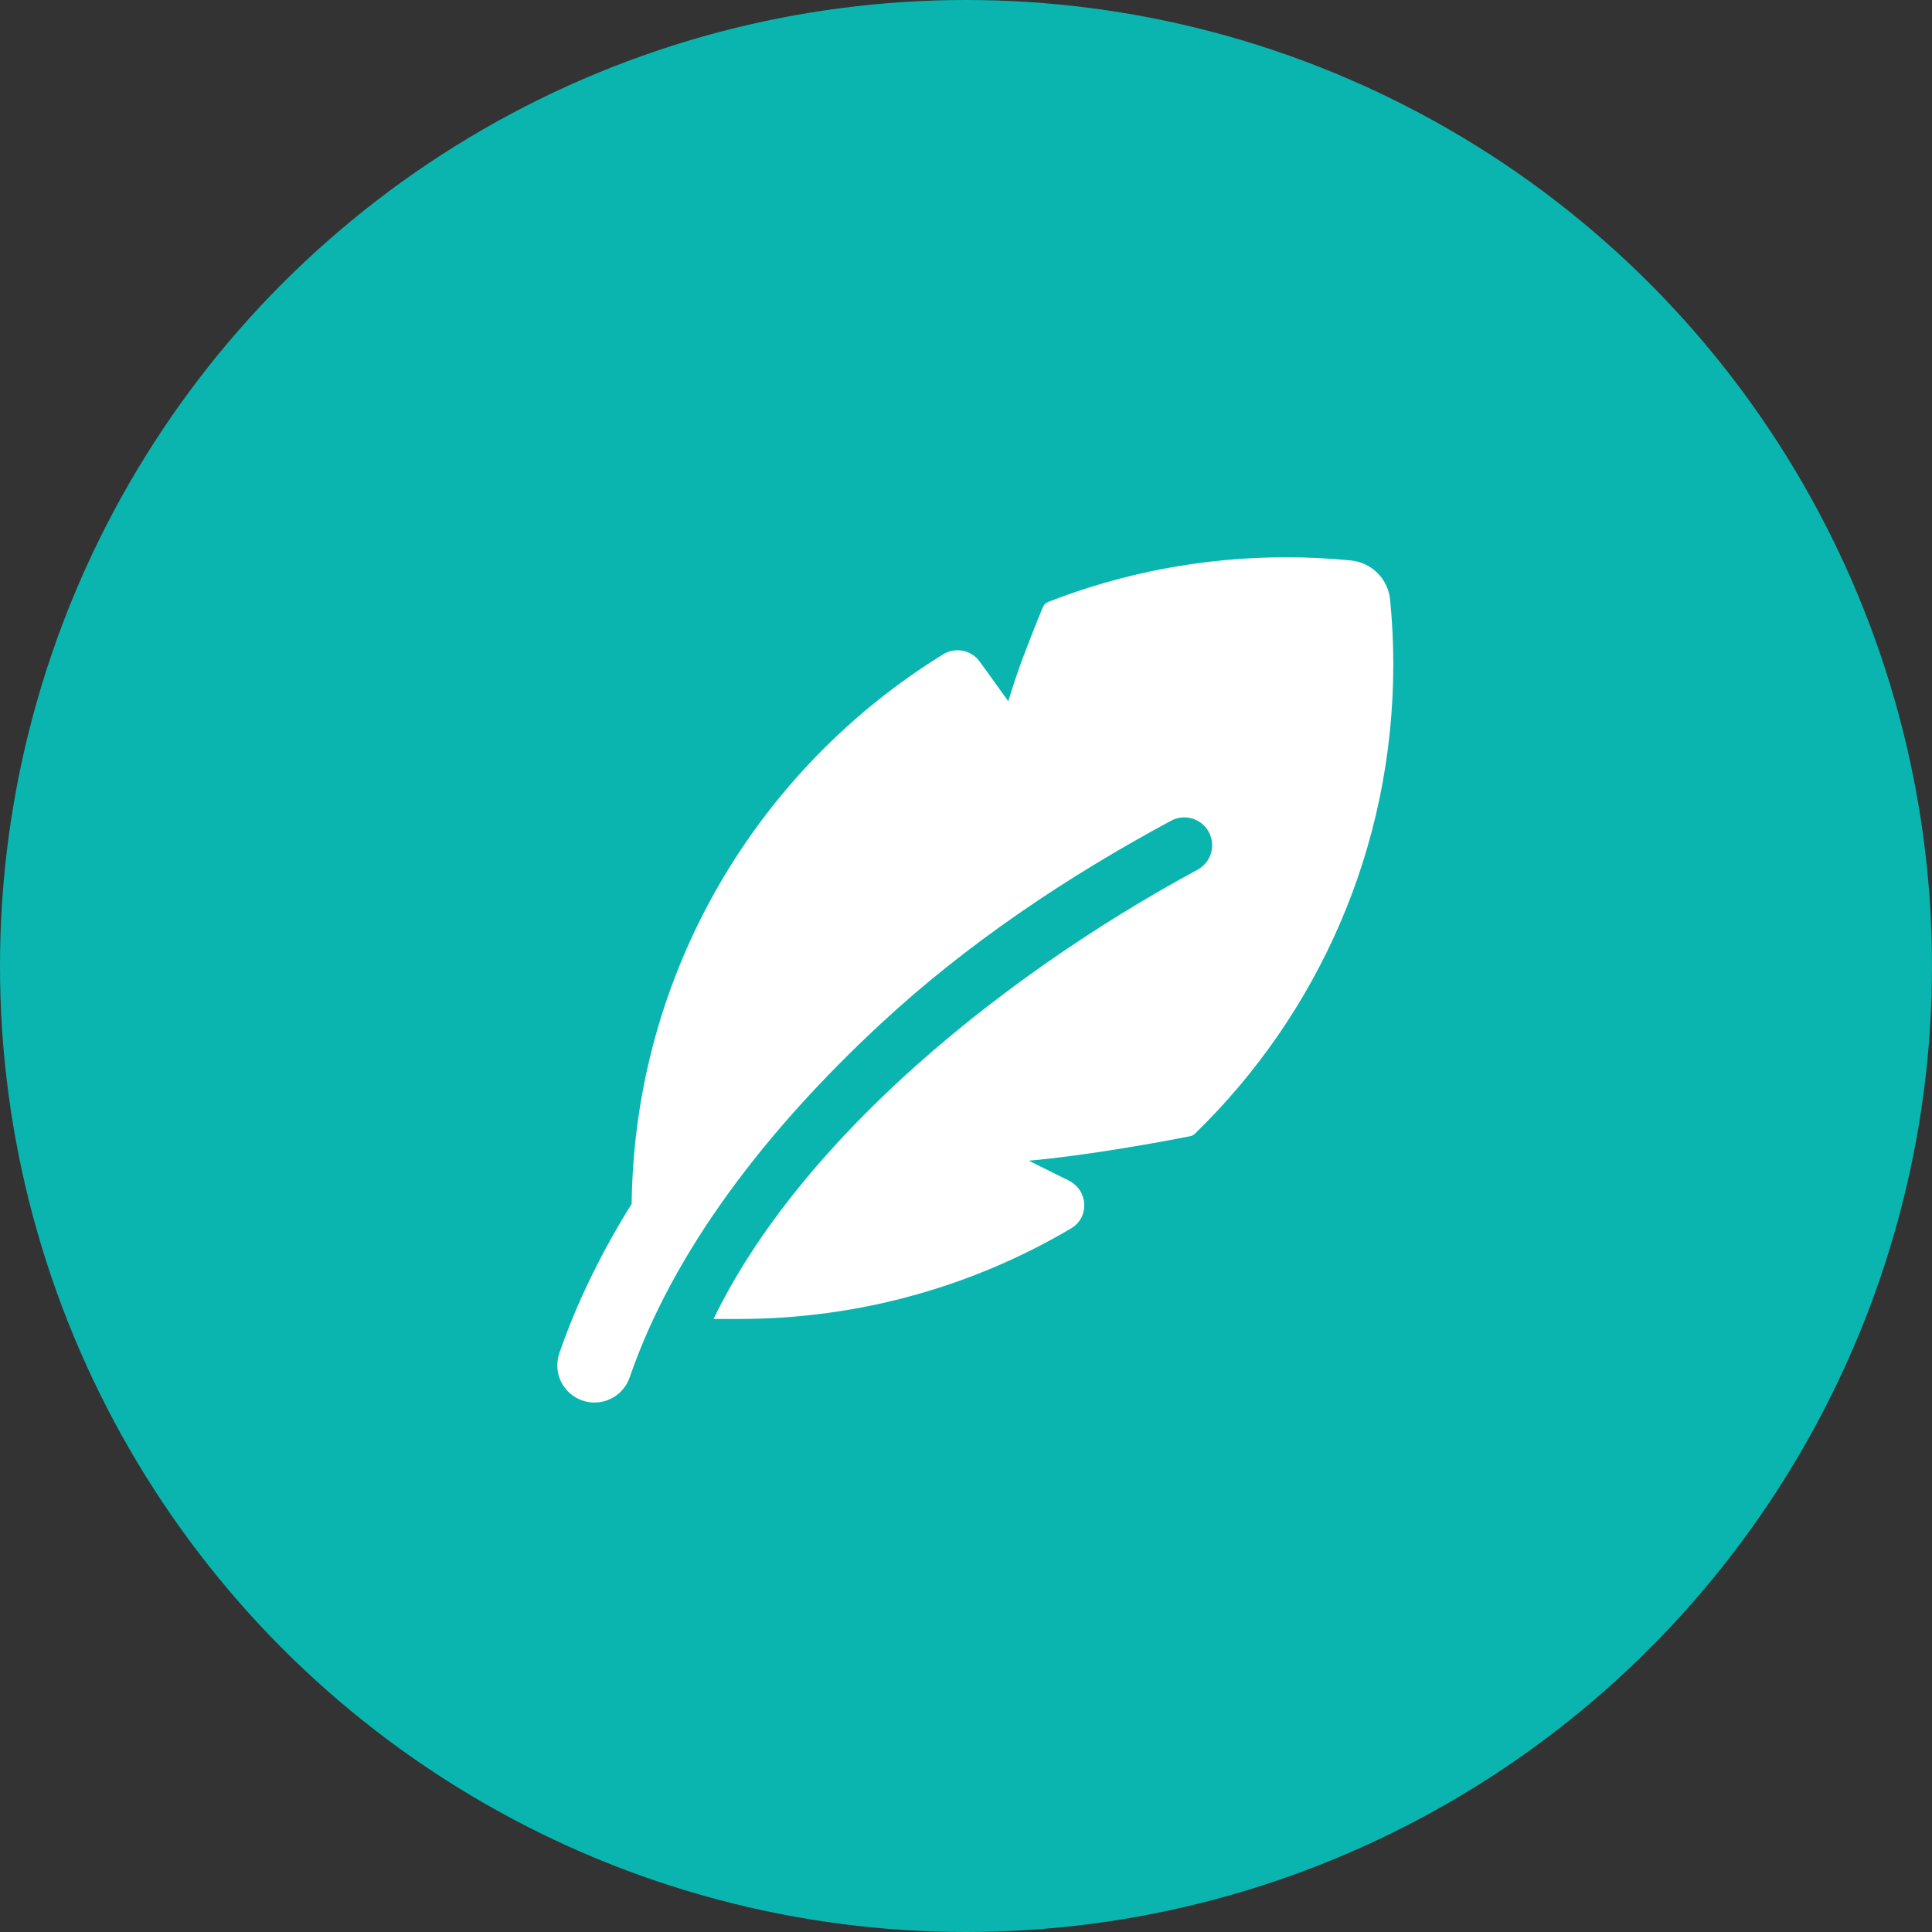 <?xml version="1.0" encoding="UTF-8"?> <svg xmlns="http://www.w3.org/2000/svg" width="36" height="36" viewBox="0 0 36 36" fill="none"><rect x="0" y="0" width="36" height="36" fill="#333333" stroke="none"/><circle data-figma-bg-blur-radius="10" cx="18" cy="18" r="18" fill="#0AB5AF"></circle><path d="M23.967 10.384C22.403 10.384 20.907 10.679 19.531 11.216C19.51 11.225 19.49 11.237 19.474 11.253C19.457 11.269 19.444 11.289 19.435 11.31L19.435 11.311L19.433 11.314L19.428 11.326L19.408 11.373L19.338 11.544C19.279 11.689 19.2 11.888 19.116 12.11C18.994 12.425 18.885 12.744 18.788 13.067L18.259 12.332C18.184 12.226 18.072 12.153 17.945 12.127C17.817 12.101 17.685 12.124 17.575 12.192C14.131 14.315 11.822 18.102 11.77 22.433C11.213 23.326 10.754 24.256 10.422 25.216C10.393 25.302 10.38 25.393 10.386 25.484C10.391 25.575 10.415 25.663 10.454 25.745C10.494 25.827 10.55 25.9 10.618 25.96C10.686 26.02 10.765 26.067 10.851 26.096C10.937 26.126 11.028 26.139 11.119 26.133C11.21 26.128 11.299 26.104 11.38 26.064C11.462 26.025 11.535 25.969 11.595 25.901C11.656 25.833 11.702 25.754 11.732 25.668C12.546 23.306 14.276 21.061 16.395 19.091C18.012 17.587 19.881 16.337 21.821 15.293C21.881 15.26 21.947 15.24 22.015 15.233C22.083 15.226 22.151 15.233 22.217 15.252C22.282 15.272 22.343 15.304 22.396 15.347C22.449 15.39 22.492 15.444 22.525 15.504C22.557 15.564 22.577 15.63 22.584 15.697C22.591 15.765 22.584 15.834 22.565 15.899C22.545 15.964 22.513 16.025 22.47 16.078C22.427 16.131 22.374 16.175 22.314 16.207C20.493 17.188 18.464 18.553 16.72 20.174C15.283 21.511 14.06 23.002 13.296 24.577H13.764C16.024 24.577 18.142 23.962 19.957 22.89C20.312 22.68 20.272 22.176 19.918 22L19.17 21.628C19.691 21.582 20.284 21.499 20.802 21.416C21.262 21.342 21.722 21.262 22.179 21.171C22.212 21.165 22.242 21.149 22.265 21.125C24.545 18.91 25.962 15.81 25.962 12.378C25.962 11.973 25.942 11.572 25.903 11.176C25.885 10.988 25.802 10.812 25.668 10.678C25.534 10.544 25.358 10.461 25.169 10.443C24.77 10.404 24.369 10.384 23.967 10.384" fill="white"></path><defs><clipPath id="bgblur_0_60_907_clip_path" transform="translate(10 10.001)"><circle cx="18" cy="18" r="18"></circle></clipPath></defs></svg> 